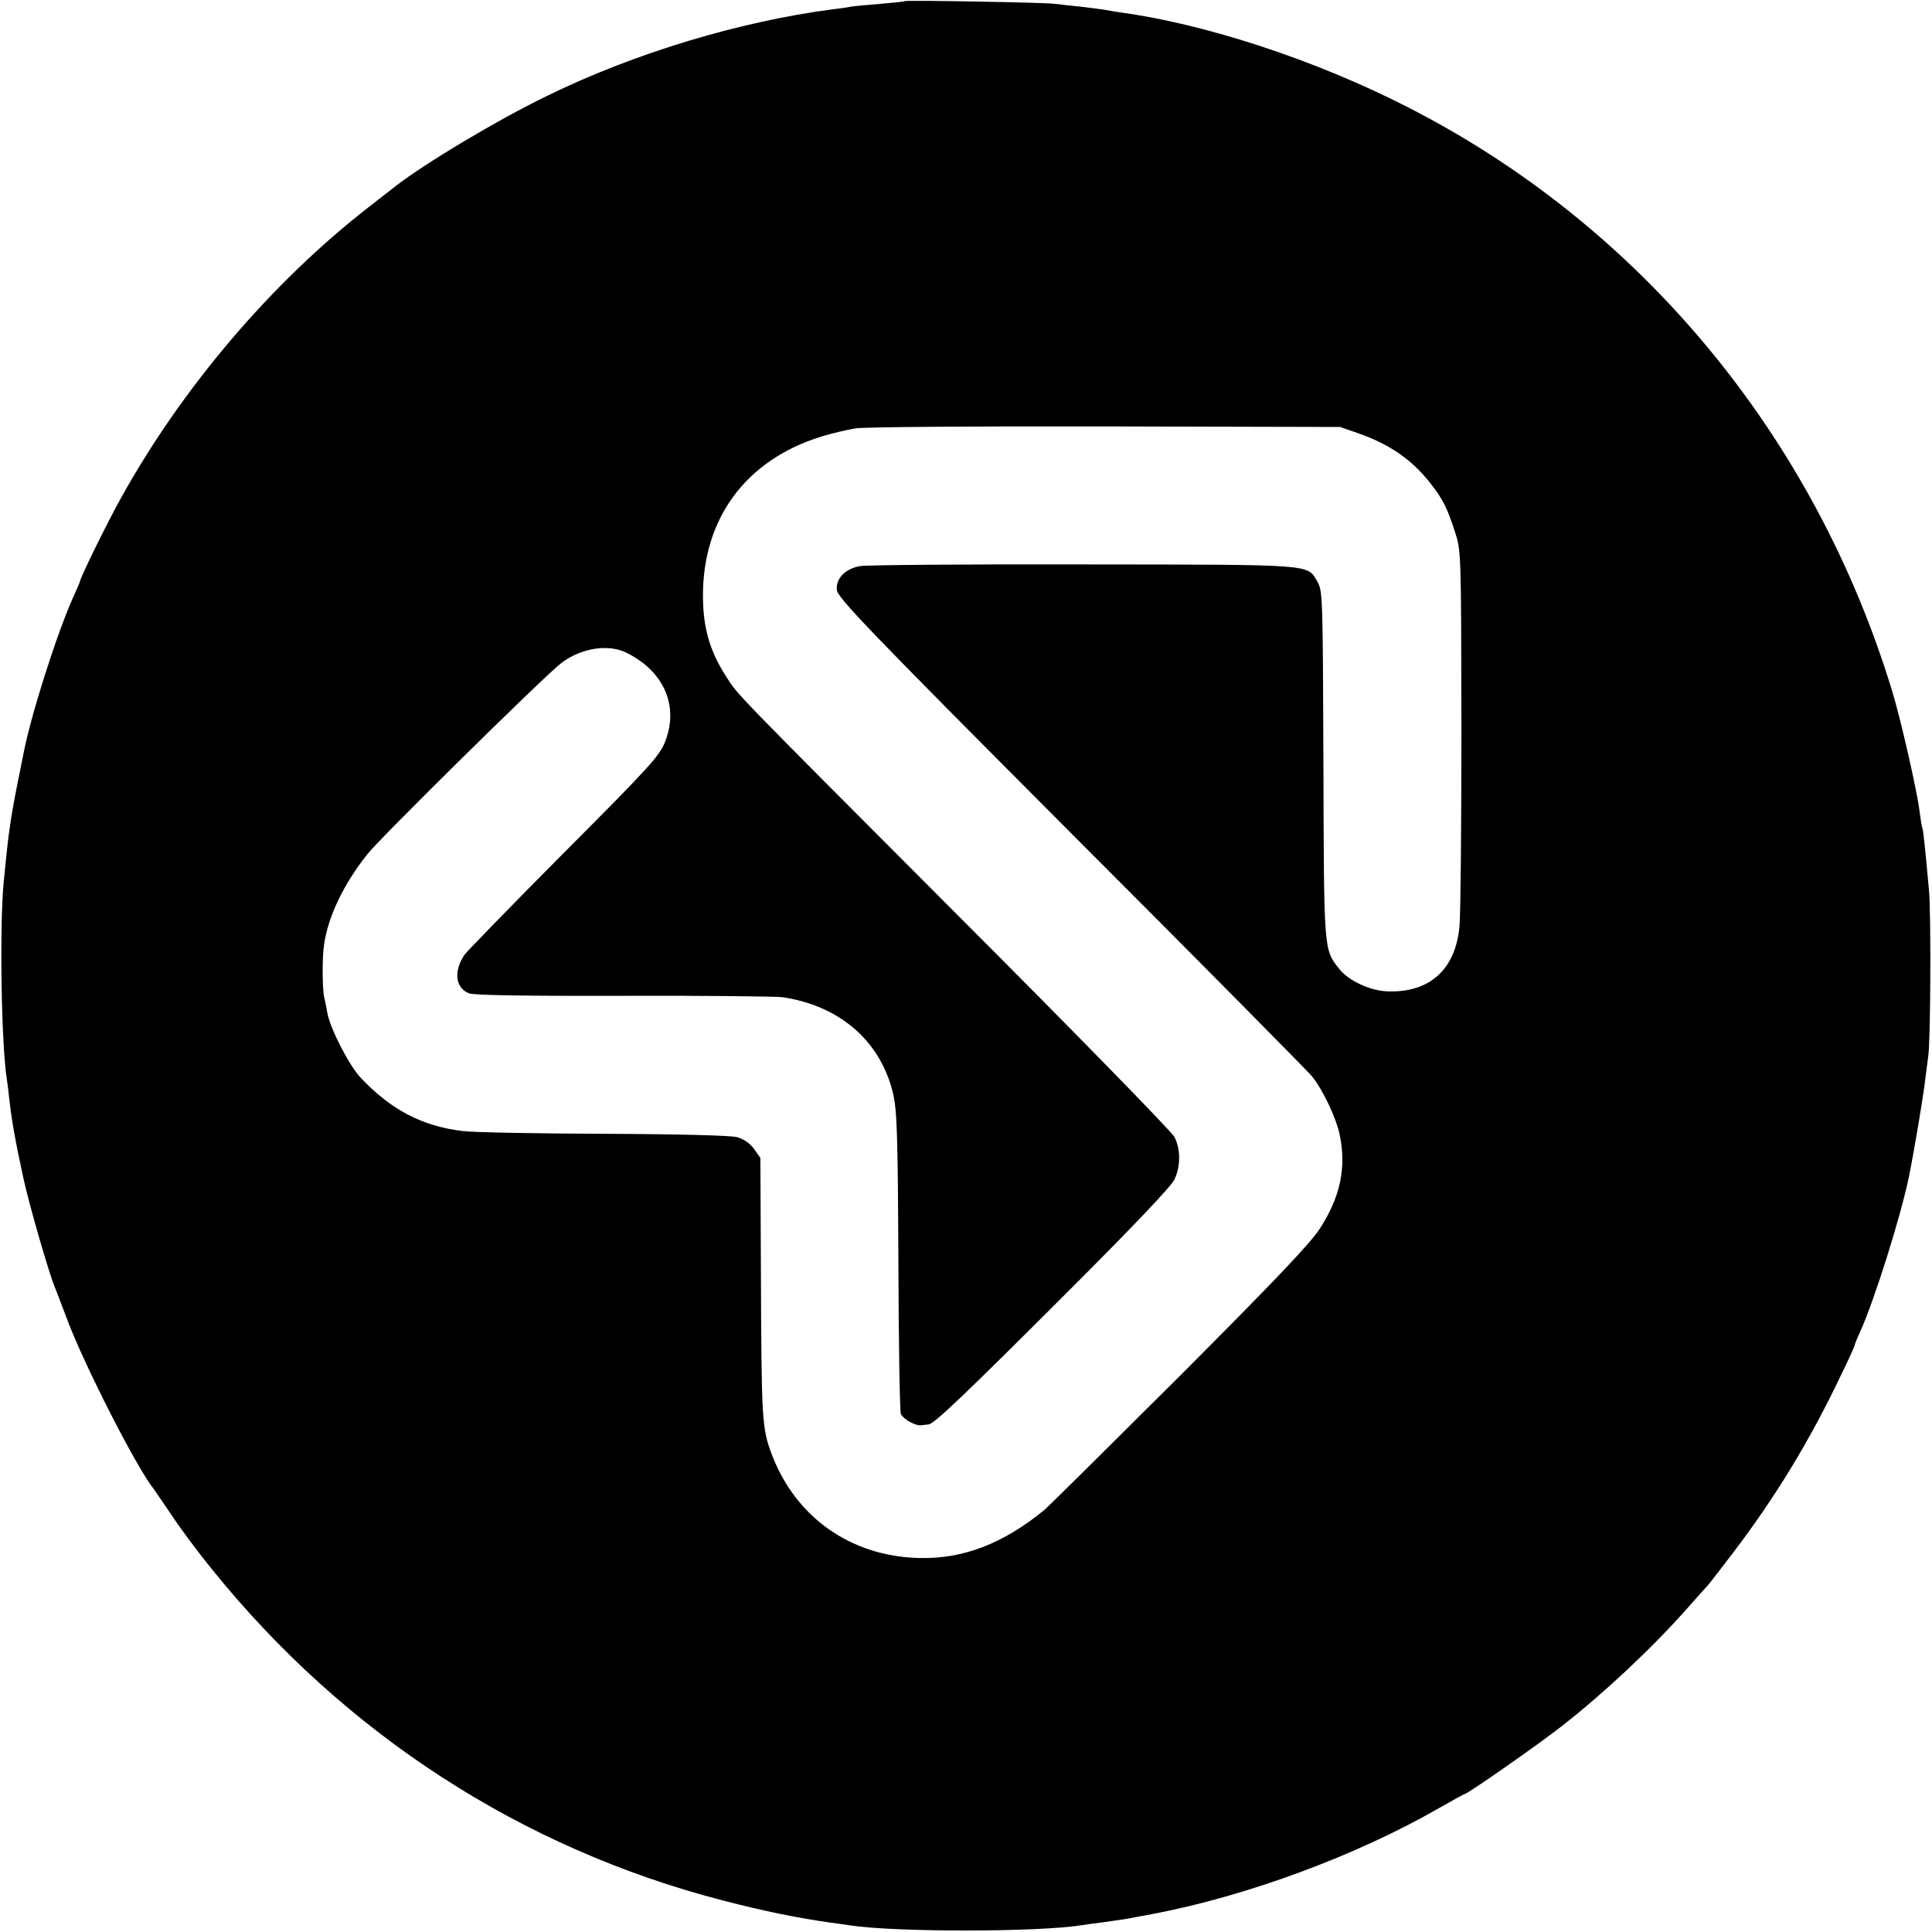 <?xml version="1.0" standalone="no"?>
<!DOCTYPE svg PUBLIC "-//W3C//DTD SVG 20010904//EN"
 "http://www.w3.org/TR/2001/REC-SVG-20010904/DTD/svg10.dtd">
<svg version="1.0" xmlns="http://www.w3.org/2000/svg"
 width="700pt" height="700pt" viewBox="0 0 700 700"
 preserveAspectRatio="xMidYMid meet">
<g transform="translate(0,700) scale(0.1,-0.1)"
fill="#000000" stroke="none">
<path d="M3278 6996 c-1 -2 -42 -6 -89 -10 -47 -4 -95 -8 -105 -10 -10 -2 -41
-7 -69 -10 -335 -44 -715 -158 -1030 -312 -180 -87 -448 -247 -555 -331 -8 -6
-51 -40 -95 -74 -351 -273 -674 -652 -897 -1054 -48 -86 -148 -289 -148 -301
0 -2 -11 -27 -24 -56 -60 -133 -155 -432 -181 -569 -3 -13 -11 -58 -20 -99
-29 -147 -35 -194 -52 -370 -15 -163 -8 -592 12 -711 2 -13 6 -46 9 -74 9 -78
22 -152 51 -285 21 -96 91 -339 114 -395 5 -11 25 -65 46 -120 63 -166 249
-531 312 -610 4 -6 34 -49 65 -95 31 -47 97 -136 147 -197 480 -595 1122
-1011 1851 -1199 146 -38 269 -63 389 -80 25 -3 57 -8 71 -10 163 -25 682 -25
842 1 13 2 46 7 73 10 72 10 86 12 120 19 17 3 44 8 60 11 343 65 740 212
1039 384 49 28 91 51 93 51 10 0 268 180 353 247 152 119 324 280 450 422 36
41 70 79 76 85 6 6 48 61 94 121 152 200 276 403 388 638 29 59 52 110 52 113
0 3 8 24 19 47 53 118 147 417 177 562 17 81 54 301 59 350 4 33 9 71 11 85 9
47 11 525 3 605 -15 165 -21 220 -24 225 -2 3 -6 30 -10 60 -9 75 -69 337 -99
435 -282 927 -914 1689 -1760 2119 -331 169 -728 299 -1036 341 -19 3 -46 7
-60 10 -13 2 -52 7 -86 11 -33 3 -74 8 -90 10 -32 5 -540 14 -546 10z m1641
-1565 c115 -40 196 -96 262 -180 46 -58 62 -90 90 -176 23 -70 23 -71 24 -715
0 -355 -3 -677 -7 -716 -14 -155 -106 -240 -257 -236 -65 1 -145 38 -180 83
-55 70 -54 63 -56 740 -2 603 -3 628 -21 660 -39 66 0 63 -849 64 -423 1 -787
-2 -808 -6 -54 -9 -89 -45 -85 -86 3 -29 108 -139 853 -886 468 -468 858 -863
868 -876 41 -51 89 -153 101 -213 25 -119 2 -226 -73 -341 -36 -55 -167 -192
-507 -533 -253 -252 -473 -470 -489 -484 -150 -123 -295 -179 -455 -175 -248
6 -449 148 -535 379 -34 91 -36 125 -38 636 l-2 435 -23 32 c-15 21 -37 36
-62 43 -23 6 -211 11 -482 12 -244 1 -474 5 -511 10 -146 17 -261 77 -370 193
-42 44 -111 179 -121 235 -3 19 -9 46 -12 60 -6 30 -7 142 0 186 14 102 71
221 157 329 48 61 647 651 703 693 73 55 172 70 238 36 135 -68 188 -193 138
-321 -21 -53 -56 -91 -367 -403 -189 -190 -350 -356 -359 -368 -41 -59 -35
-121 15 -141 17 -7 200 -10 556 -9 292 1 553 -2 580 -5 208 -31 356 -159 401
-350 14 -62 17 -146 19 -607 1 -294 5 -543 9 -553 9 -19 53 -44 74 -41 6 1 18
2 26 3 21 2 126 102 521 497 219 219 359 366 370 390 23 48 23 110 0 155 -10
19 -363 381 -786 804 -829 831 -795 796 -838 864 -59 91 -83 175 -84 286 -3
284 154 498 428 583 39 12 95 25 125 30 30 5 438 8 905 7 l850 -2 64 -22z"/>
</g>
</svg>

